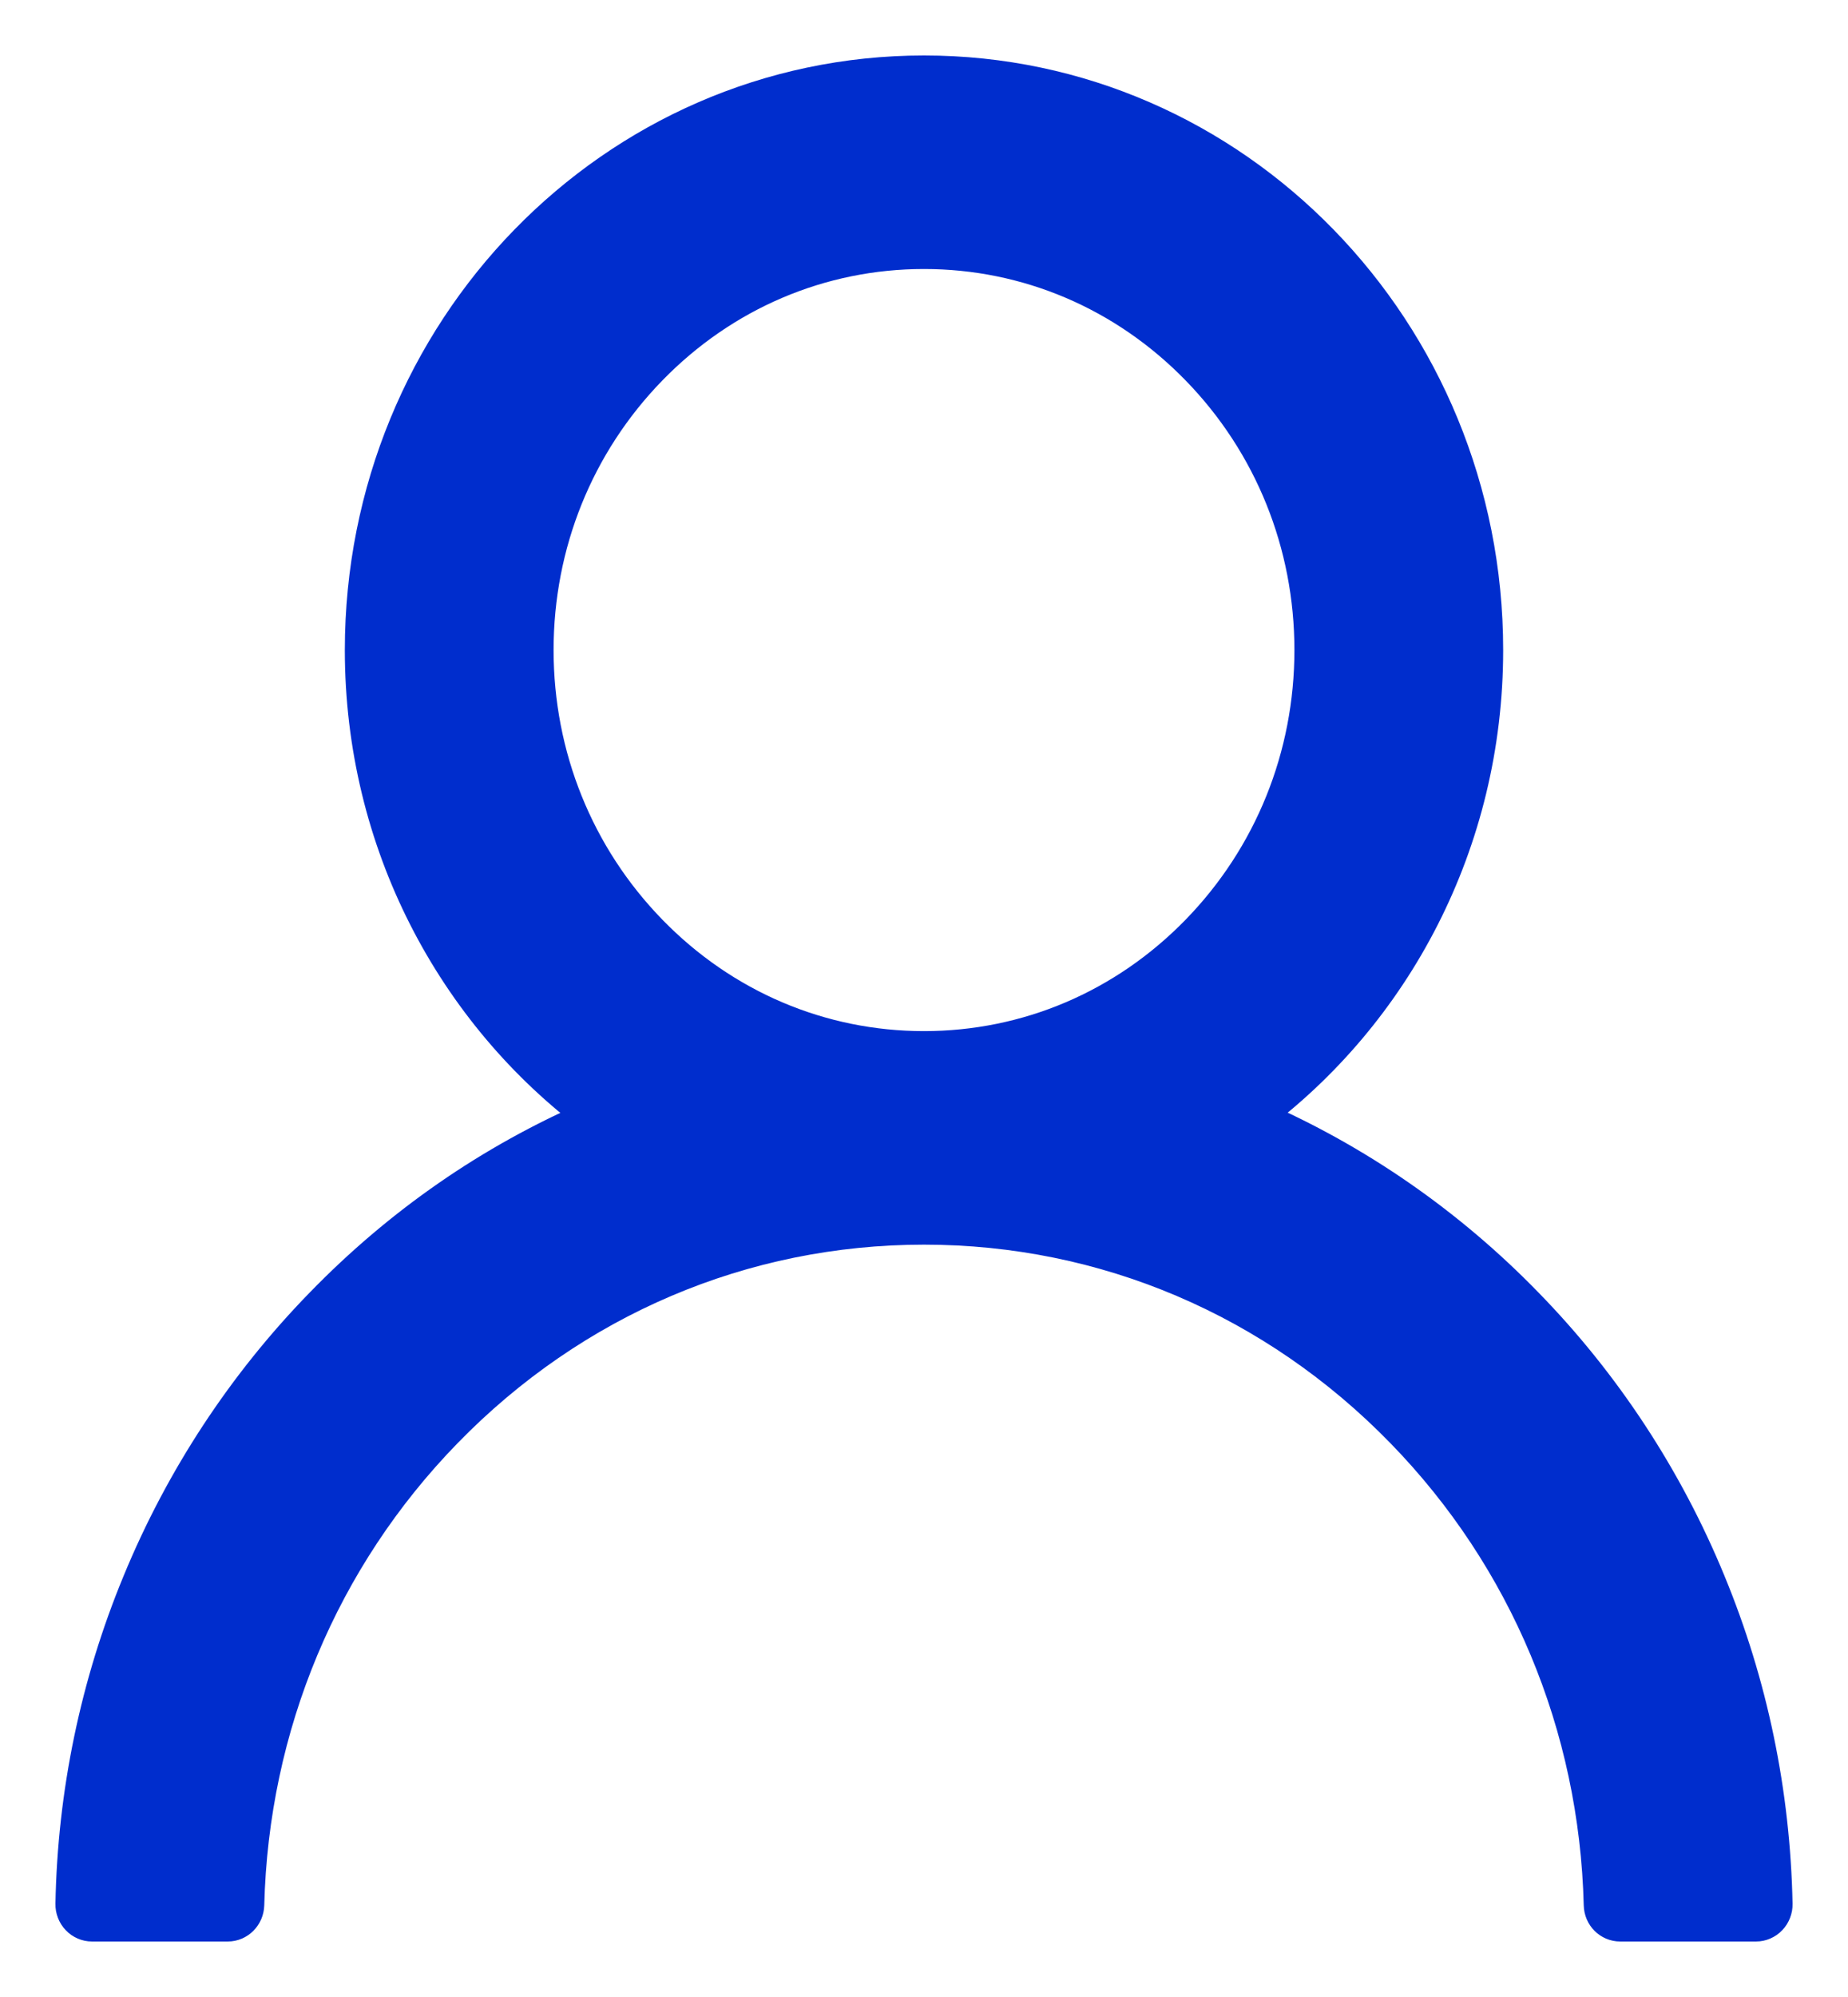 <?xml version="1.0" encoding="UTF-8"?> <svg xmlns="http://www.w3.org/2000/svg" width="25" height="27" viewBox="0 0 25 27" fill="none"><path d="M23.098 21.402C22.521 19.999 21.683 18.724 20.633 17.649C19.585 16.571 18.344 15.711 16.978 15.117C16.965 15.111 16.953 15.108 16.941 15.102C18.846 13.688 20.085 11.386 20.085 8.789C20.085 4.486 16.69 1 12.5 1C8.31 1 4.915 4.486 4.915 8.789C4.915 11.386 6.154 13.688 8.059 15.105C8.047 15.111 8.035 15.114 8.022 15.121C6.652 15.714 5.423 16.565 4.367 17.652C3.318 18.728 2.48 20.002 1.902 21.405C1.334 22.778 1.028 24.251 1 25.742C0.999 25.776 1.005 25.809 1.017 25.84C1.029 25.872 1.047 25.9 1.07 25.924C1.092 25.948 1.12 25.967 1.15 25.98C1.18 25.993 1.212 26 1.245 26H3.08C3.214 26 3.321 25.89 3.325 25.755C3.386 23.33 4.334 21.06 6.01 19.339C7.744 17.558 10.047 16.578 12.5 16.578C14.953 16.578 17.256 17.558 18.99 19.339C20.666 21.06 21.614 23.33 21.675 25.755C21.678 25.893 21.786 26 21.92 26H23.755C23.788 26 23.82 25.993 23.85 25.98C23.88 25.967 23.908 25.948 23.93 25.924C23.953 25.9 23.971 25.872 23.983 25.84C23.995 25.809 24.001 25.776 24 25.742C23.969 24.241 23.667 22.781 23.098 21.402ZM12.5 14.191C11.096 14.191 9.775 13.629 8.781 12.608C7.787 11.587 7.239 10.23 7.239 8.789C7.239 7.347 7.787 5.991 8.781 4.97C9.775 3.949 11.096 3.387 12.5 3.387C13.904 3.387 15.225 3.949 16.219 4.97C17.213 5.991 17.761 7.347 17.761 8.789C17.761 10.23 17.213 11.587 16.219 12.608C15.225 13.629 13.904 14.191 12.5 14.191Z" fill="#002DCD" stroke="#002DCD" stroke-width="0.5"></path></svg> 
